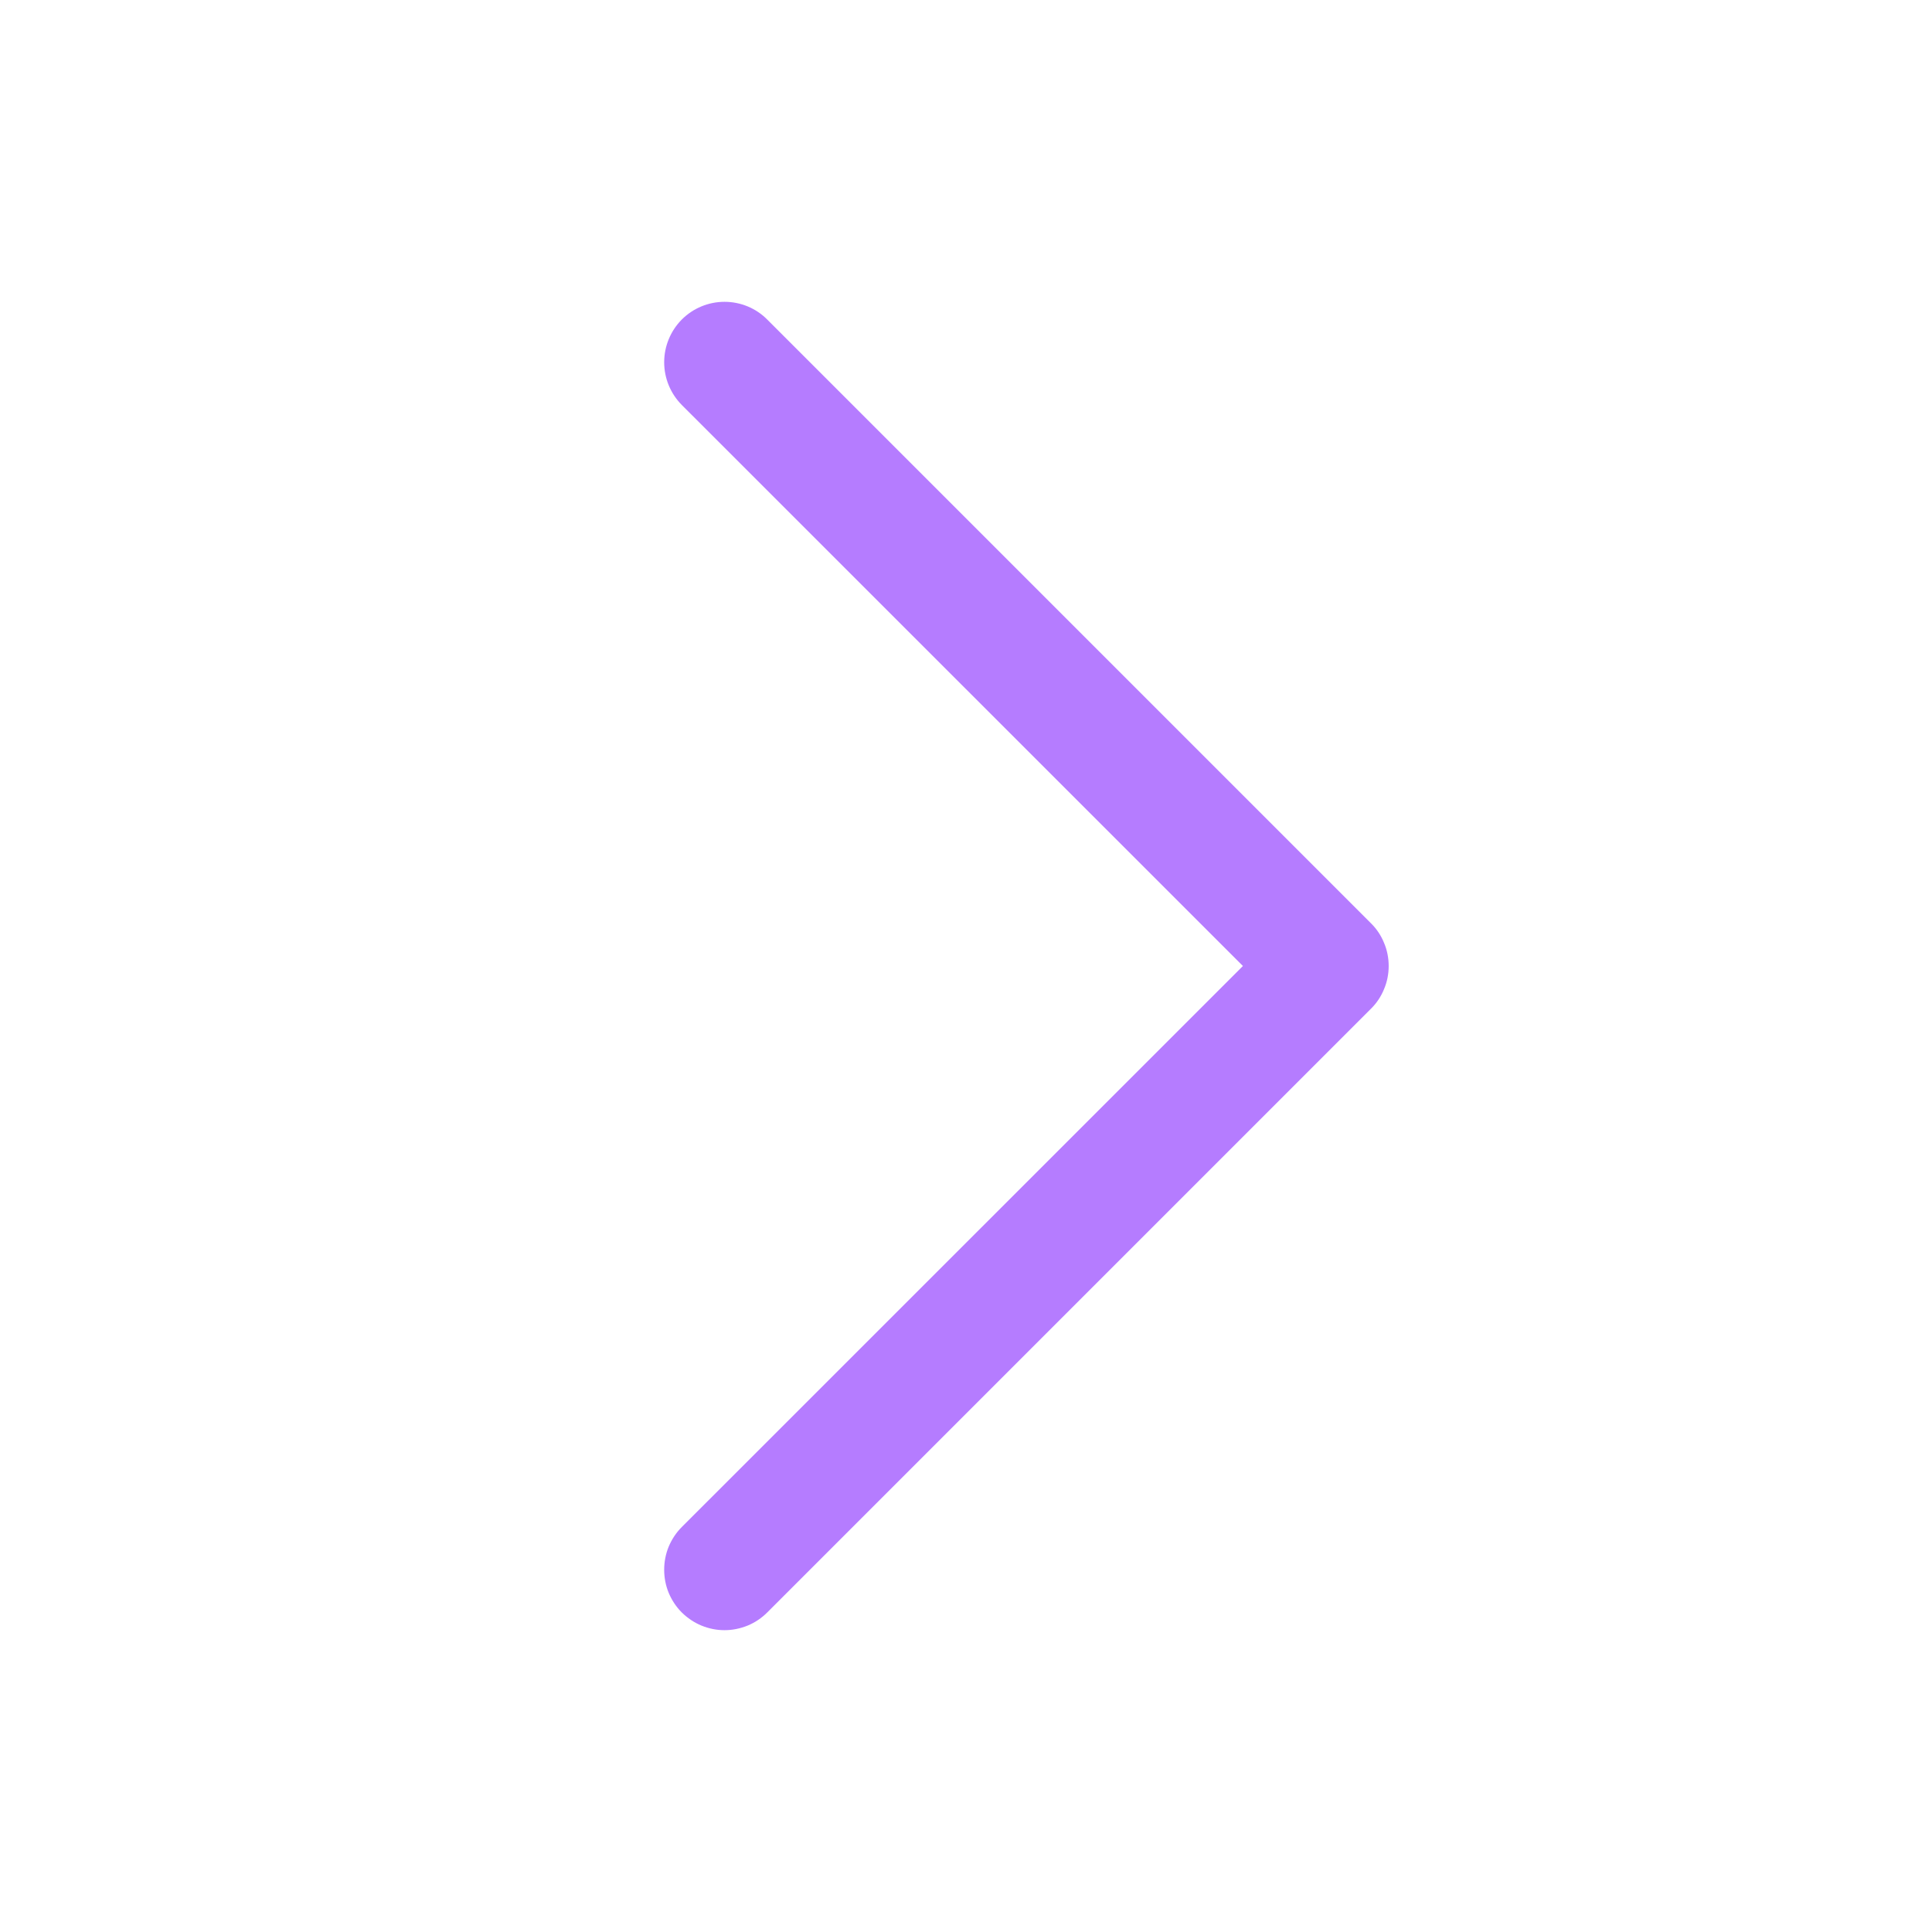<?xml version="1.0" encoding="UTF-8"?> <svg xmlns="http://www.w3.org/2000/svg" width="18" height="18" viewBox="0 0 18 18" fill="none"><path d="M12.773 9.398L7.148 15.023C7.096 15.075 7.034 15.117 6.966 15.145C6.897 15.173 6.824 15.188 6.75 15.188C6.676 15.188 6.603 15.173 6.535 15.145C6.467 15.117 6.405 15.075 6.352 15.023C6.3 14.971 6.259 14.909 6.23 14.84C6.202 14.772 6.188 14.699 6.188 14.625C6.188 14.551 6.202 14.478 6.23 14.41C6.259 14.341 6.3 14.279 6.352 14.227L11.58 9L6.352 3.773C6.247 3.667 6.188 3.524 6.188 3.375C6.188 3.226 6.247 3.083 6.352 2.977C6.458 2.871 6.601 2.812 6.75 2.812C6.9 2.812 7.043 2.871 7.148 2.977L12.773 8.602C12.826 8.654 12.867 8.716 12.895 8.785C12.924 8.853 12.938 8.926 12.938 9C12.938 9.074 12.924 9.147 12.895 9.215C12.867 9.284 12.826 9.346 12.773 9.398Z" fill="#B57CFF"></path></svg> 